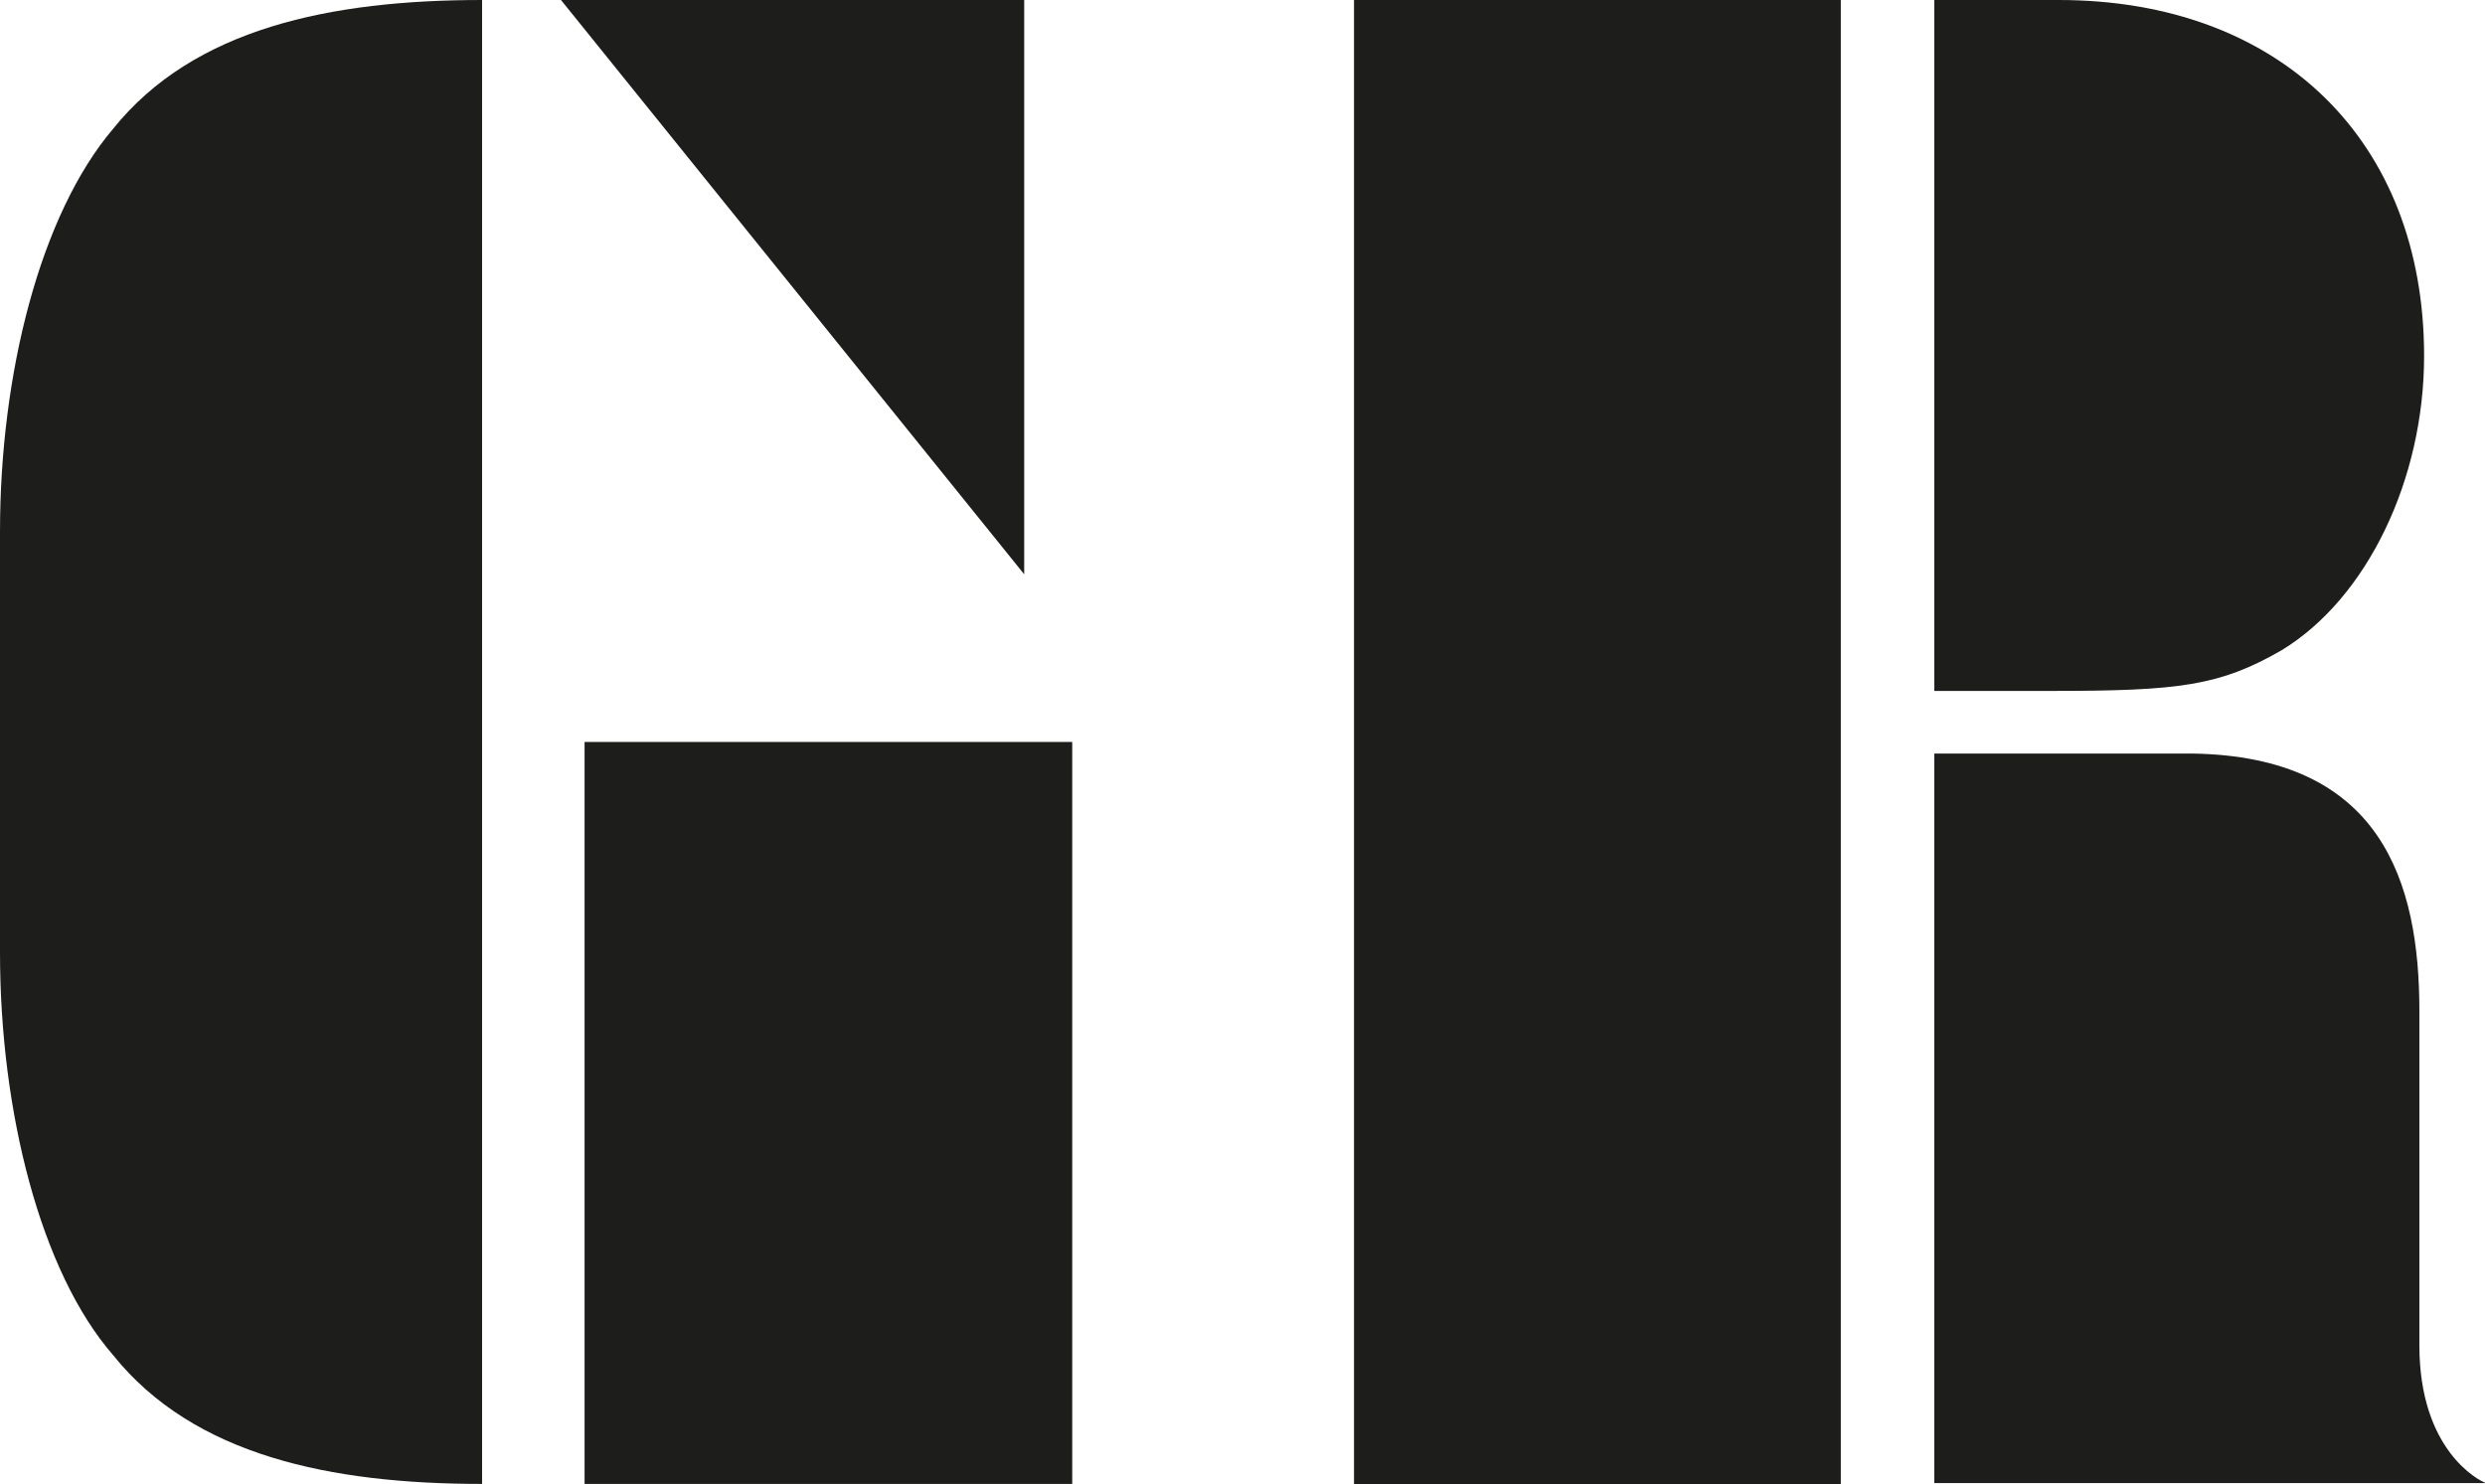 <svg xmlns="http://www.w3.org/2000/svg" xmlns:xlink="http://www.w3.org/1999/xlink" width="57.94" height="34.61" viewBox="0 0 57.94 34.61"><defs><style>.a{fill:none;}.b{clip-path:url(#a);}.c{fill:#1d1d1b;}</style><clipPath id="a"><rect class="a" width="57.94" height="34.61"/></clipPath></defs><title>Zeichenfläche 1</title><g class="b"><path class="c" d="M13.63,17.3H25v17.3H13.63ZM13.08,0h10.8V13.39ZM0,12.4C0,8.71.94,5,2.64,3,4.52.66,7.71,0,11.24,0v34.6c-3.53,0-6.72-.66-8.6-3C.94,29.65,0,25.9,0,22.21Z"/><path class="c" d="M45.1,17.57h6c4.43.06,5.31,3,5.31,6v7.8c0,2.44,1.38,3.15,1.55,3.21H45.1ZM45.1,0H48c5.15,0,8.52,3.27,8.52,8.3,0,2.88-1.33,5.65-3.32,6.86-1.44.83-2.38.95-5.37.95H45.1ZM31.57,0H42.92V34.61H31.57Z"/></g></svg>